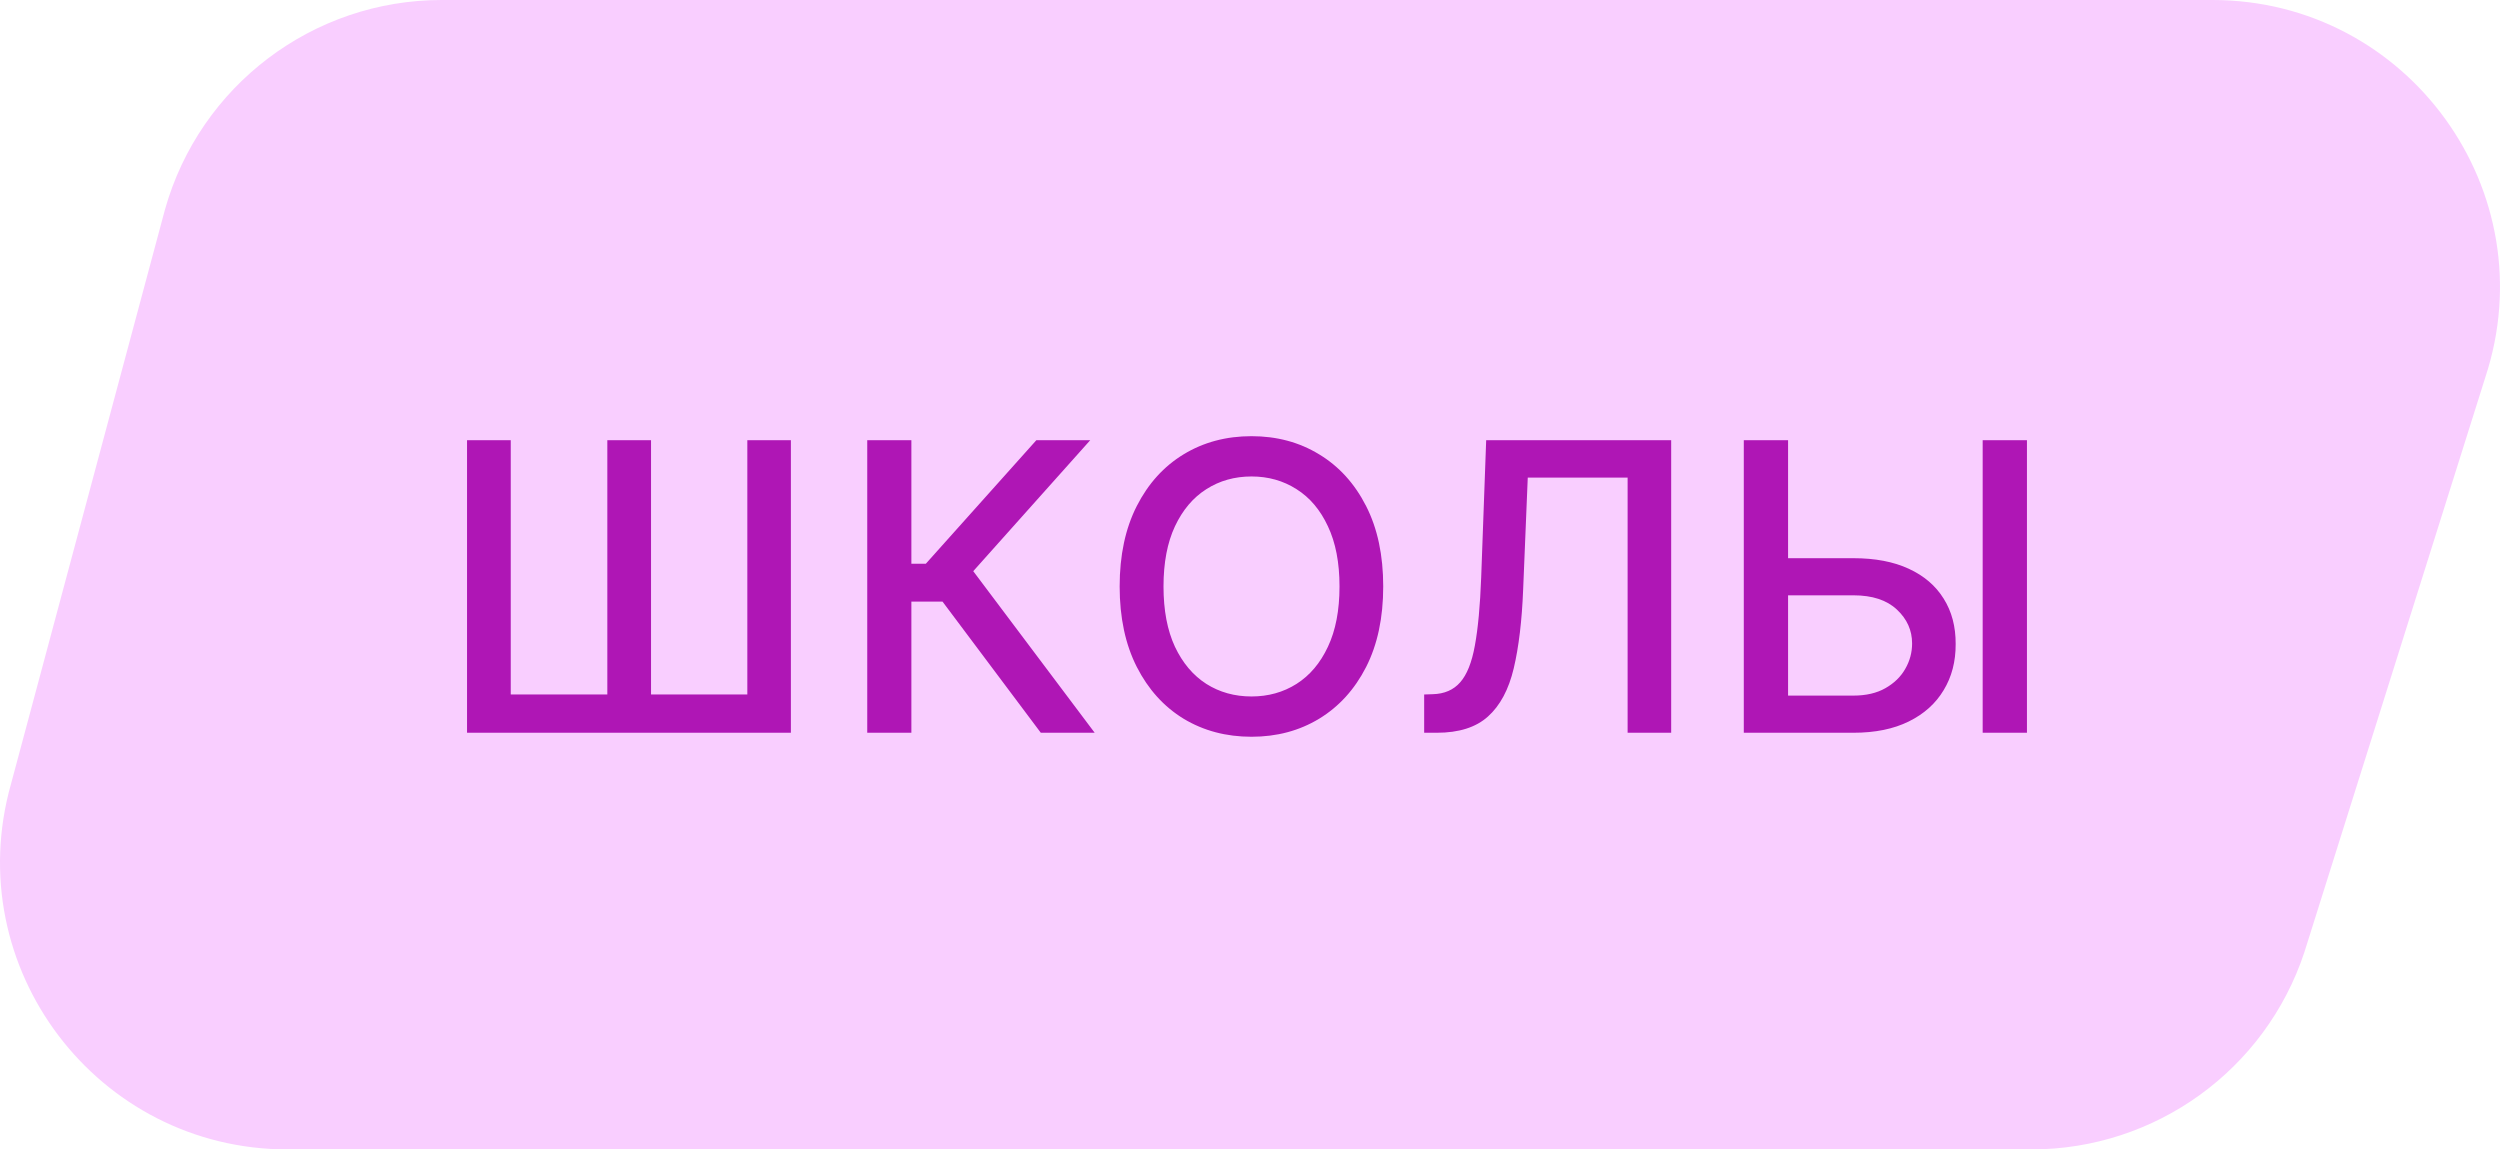 <svg width="87" height="40" viewBox="0 0 87 40" fill="none" xmlns="http://www.w3.org/2000/svg">
<path d="M5.743 7.285C6.959 2.976 10.893 0 15.372 0H76.988C83.808 0 88.629 6.672 86.485 13.144L80.19 33.144C78.834 37.237 75.006 40 70.693 40H10.011C3.378 40 -1.419 33.666 0.382 27.285L5.743 7.285Z" fill="#F9CEFF"/>
<path d="M16.253 15.318H17.774V24.168H21.135V15.318H22.656V24.168H26.007V15.318H27.523V25.5H16.253V15.318ZM36.22 25.5L32.8 20.936H31.716V25.5H30.18V15.318H31.716V19.619H32.218L36.066 15.318H37.941L33.869 19.877L38.095 25.5H36.22ZM48.136 20.409C48.136 21.496 47.938 22.431 47.54 23.213C47.142 23.992 46.597 24.592 45.904 25.013C45.215 25.43 44.431 25.639 43.553 25.639C42.671 25.639 41.884 25.43 41.191 25.013C40.502 24.592 39.958 23.99 39.56 23.208C39.163 22.426 38.964 21.493 38.964 20.409C38.964 19.322 39.163 18.389 39.56 17.61C39.958 16.828 40.502 16.228 41.191 15.81C41.884 15.389 42.671 15.179 43.553 15.179C44.431 15.179 45.215 15.389 45.904 15.81C46.597 16.228 47.142 16.828 47.54 17.61C47.938 18.389 48.136 19.322 48.136 20.409ZM46.615 20.409C46.615 19.581 46.481 18.883 46.212 18.316C45.947 17.746 45.583 17.315 45.119 17.023C44.658 16.729 44.136 16.581 43.553 16.581C42.966 16.581 42.442 16.729 41.981 17.023C41.521 17.315 41.156 17.746 40.888 18.316C40.623 18.883 40.49 19.581 40.49 20.409C40.49 21.238 40.623 21.937 40.888 22.507C41.156 23.074 41.521 23.505 41.981 23.8C42.442 24.091 42.966 24.237 43.553 24.237C44.136 24.237 44.658 24.091 45.119 23.8C45.583 23.505 45.947 23.074 46.212 22.507C46.481 21.937 46.615 21.238 46.615 20.409ZM49.561 25.5V24.168L49.859 24.158C50.264 24.148 50.582 24.01 50.814 23.745C51.049 23.48 51.22 23.052 51.326 22.462C51.435 21.872 51.508 21.085 51.545 20.101L51.719 15.318H58.157V25.5H56.641V16.621H53.166L53.006 20.509C52.963 21.599 52.854 22.515 52.678 23.258C52.503 23.997 52.204 24.555 51.783 24.933C51.366 25.311 50.771 25.5 49.999 25.5H49.561ZM61.753 19.425H64.497C65.253 19.425 65.896 19.547 66.426 19.793C66.957 20.038 67.361 20.384 67.639 20.832C67.921 21.279 68.06 21.806 68.057 22.413C68.06 23.019 67.921 23.555 67.639 24.018C67.361 24.483 66.957 24.845 66.426 25.107C65.896 25.369 65.253 25.5 64.497 25.5H60.684V15.318H62.225V24.207H64.497C64.938 24.207 65.309 24.121 65.611 23.949C65.916 23.776 66.146 23.553 66.302 23.278C66.461 23.003 66.541 22.708 66.541 22.393C66.541 21.935 66.365 21.543 66.014 21.215C65.662 20.883 65.157 20.717 64.497 20.717H61.753V19.425ZM70.538 15.318V25.5H68.997V15.318H70.538Z" fill="#AF16B5"/>
</svg>
